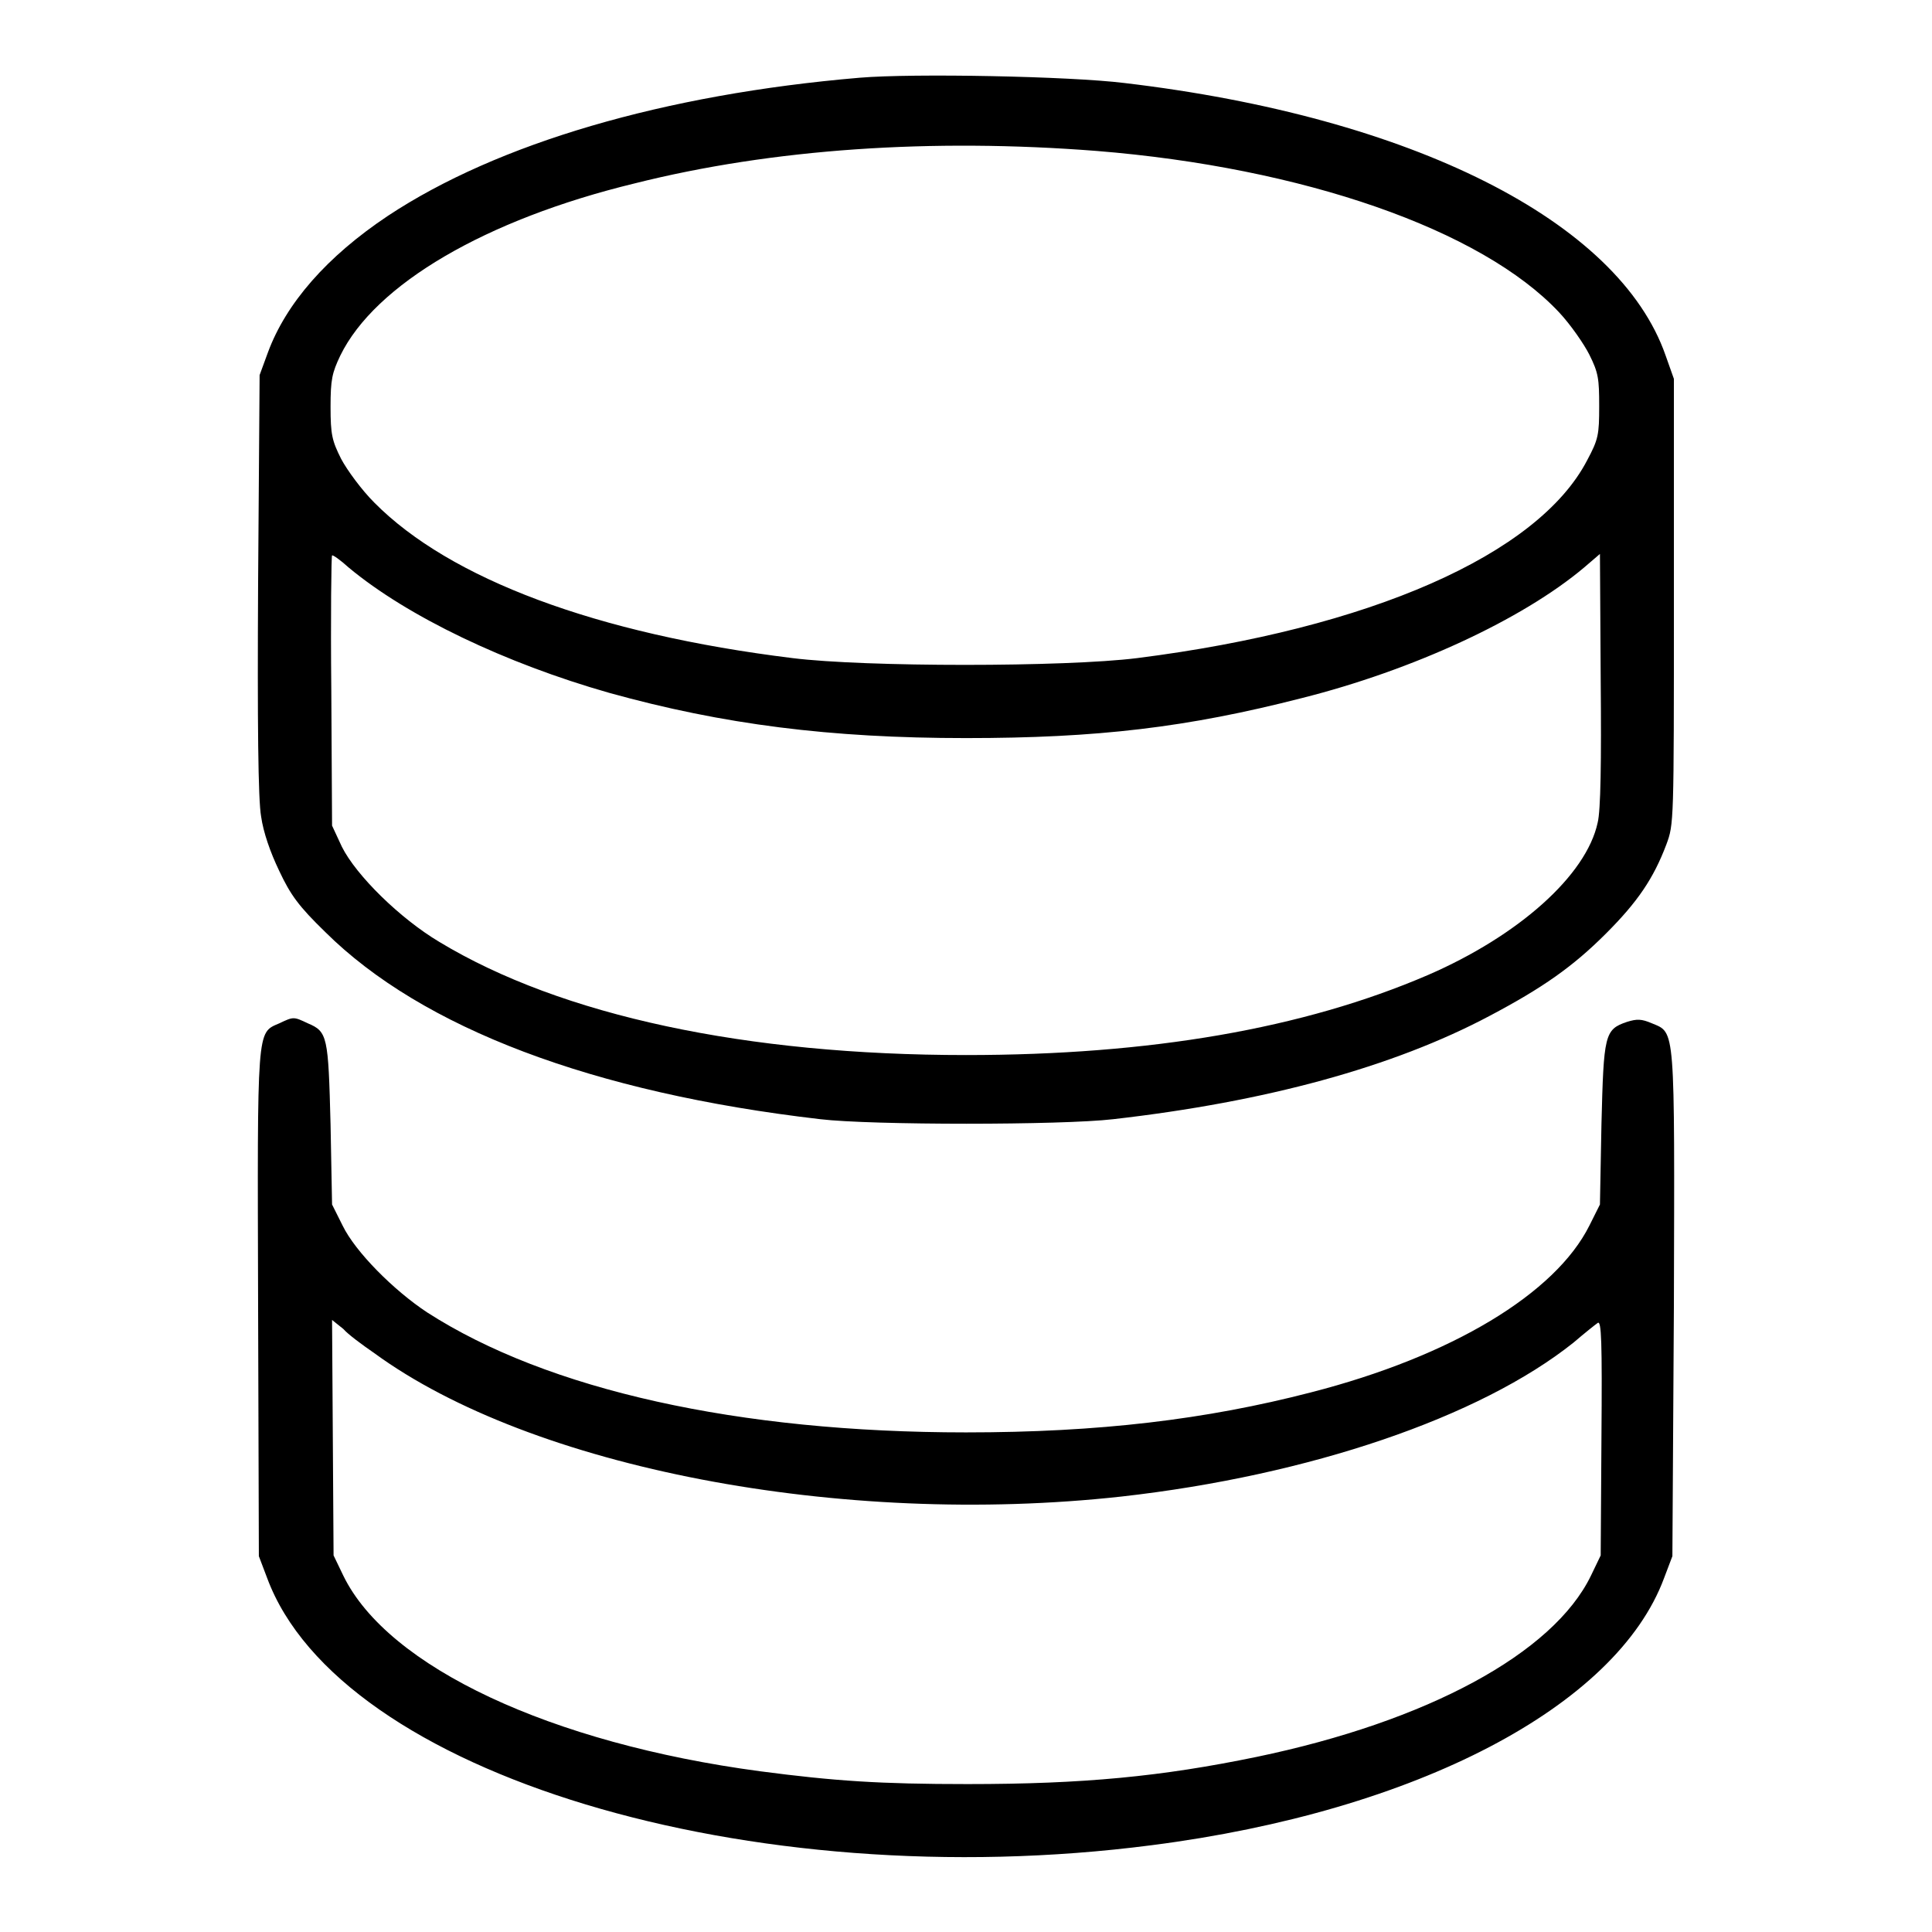 <?xml version="1.0" encoding="utf-8"?>
<!-- Svg Vector Icons : http://www.onlinewebfonts.com/icon -->
<!DOCTYPE svg PUBLIC "-//W3C//DTD SVG 1.1//EN" "http://www.w3.org/Graphics/SVG/1.1/DTD/svg11.dtd">
<svg version="1.1" xmlns="http://www.w3.org/2000/svg" xmlns:xlink="http://www.w3.org/1999/xlink" x="0px" y="0px" viewBox="0 0 256 256" enable-background="new 0 0 256 256" xml:space="preserve">
<g><g><g><path fill="#000000" d="M113.9,10.3C88,12.5,65.9,19,51.4,28.6c-8.1,5.4-13.5,11.6-15.9,18.1l-1.1,3l-0.2,27.6c-0.1,18.5,0,28.7,0.4,30.9c0.3,2.1,1.2,4.7,2.4,7.2c1.5,3.2,2.6,4.7,6.1,8.1c12.8,12.7,35.4,21.3,65.6,24.8c6.7,0.8,32,0.8,38.8,0c20.2-2.3,37.1-6.9,49.9-13.7c7-3.7,11-6.5,15.4-10.9c4.2-4.2,6.3-7.3,8-11.8c1-2.7,1-2.8,1-32.3V50.2l-1.1-3.1C214.5,29.3,187.1,15.5,149,11C141.7,10.1,121,9.7,113.9,10.3z M145.3,20c27.3,2.2,51,10.4,61.3,21.4c1.5,1.6,3.3,4.2,4,5.6c1.2,2.4,1.3,3.2,1.3,6.8c0,3.8-0.1,4.4-1.6,7.2c-6.5,12.5-28.8,22.3-59.6,26.2c-9.6,1.2-36.1,1.2-45.7,0c-26-3.2-45.4-10.5-55.4-20.6c-1.7-1.7-3.6-4.3-4.4-5.8c-1.2-2.4-1.4-3.2-1.4-6.9c0-3.6,0.2-4.5,1.3-6.8c4.6-9.4,19.2-18,39-22.8C102.4,19.7,123.5,18.3,145.3,20z M46.2,75.2c7.8,6.5,20.8,12.7,34.5,16.6c15.1,4.2,29.3,6,47.3,6c17.4,0,29.3-1.4,44.5-5.3c14.7-3.7,29.2-10.4,37.4-17.3l2.1-1.8l0.1,16.6c0.1,11,0,17.4-0.4,19c-1.5,7-10.5,15-22.5,20.2c-16.5,7.1-36.8,10.6-61.2,10.6c-29.1,0-53.6-5.2-69.8-15c-5.2-3.1-11-8.8-12.9-12.6l-1.3-2.8l-0.1-17.9c-0.1-9.8,0-17.9,0.1-17.9C44.1,73.5,45.1,74.2,46.2,75.2z"/><path fill="#000000" d="M37,135.6c-3,1.3-2.9,0.3-2.8,37.3l0.1,33.3l1.1,2.9c9.6,25.9,63.9,42.3,117.2,35.4c35.1-4.5,61.6-18.4,67.9-35.4l1.1-2.9l0.2-33.3c0.1-37.2,0.2-36-2.9-37.3c-1.4-0.6-2-0.6-3.3-0.2c-3,1-3.1,1.7-3.4,13.6l-0.2,10.6l-1.4,2.8c-4.5,9-18.2,17.3-36.9,22.1c-13.9,3.6-28.1,5.3-45.7,5.3c-30.1,0-55.4-5.6-71.4-15.9c-4.4-2.9-9.5-8-11.2-11.5l-1.4-2.8l-0.2-10.6c-0.3-11.7-0.4-12.3-3-13.4C38.9,134.7,38.9,134.7,37,135.6z M49.6,179.3c20.8,15.2,61.8,23.1,99,19c24.9-2.8,47.5-10.5,59.9-20.4c1.4-1.2,2.9-2.4,3.2-2.6c0.5-0.4,0.6,2.4,0.5,15.2l-0.1,15.6l-1.3,2.7c-5,10.3-21.7,19.3-44.3,24c-12.6,2.6-22.9,3.6-38.3,3.6c-11.6,0-17.6-0.4-27.5-1.7c-27.7-3.7-49.3-13.8-55.2-25.9l-1.3-2.7l-0.1-15.6l-0.1-15.6l1.5,1.2C46.1,176.8,48,178.2,49.6,179.3z"/></g></g></g>
</svg>